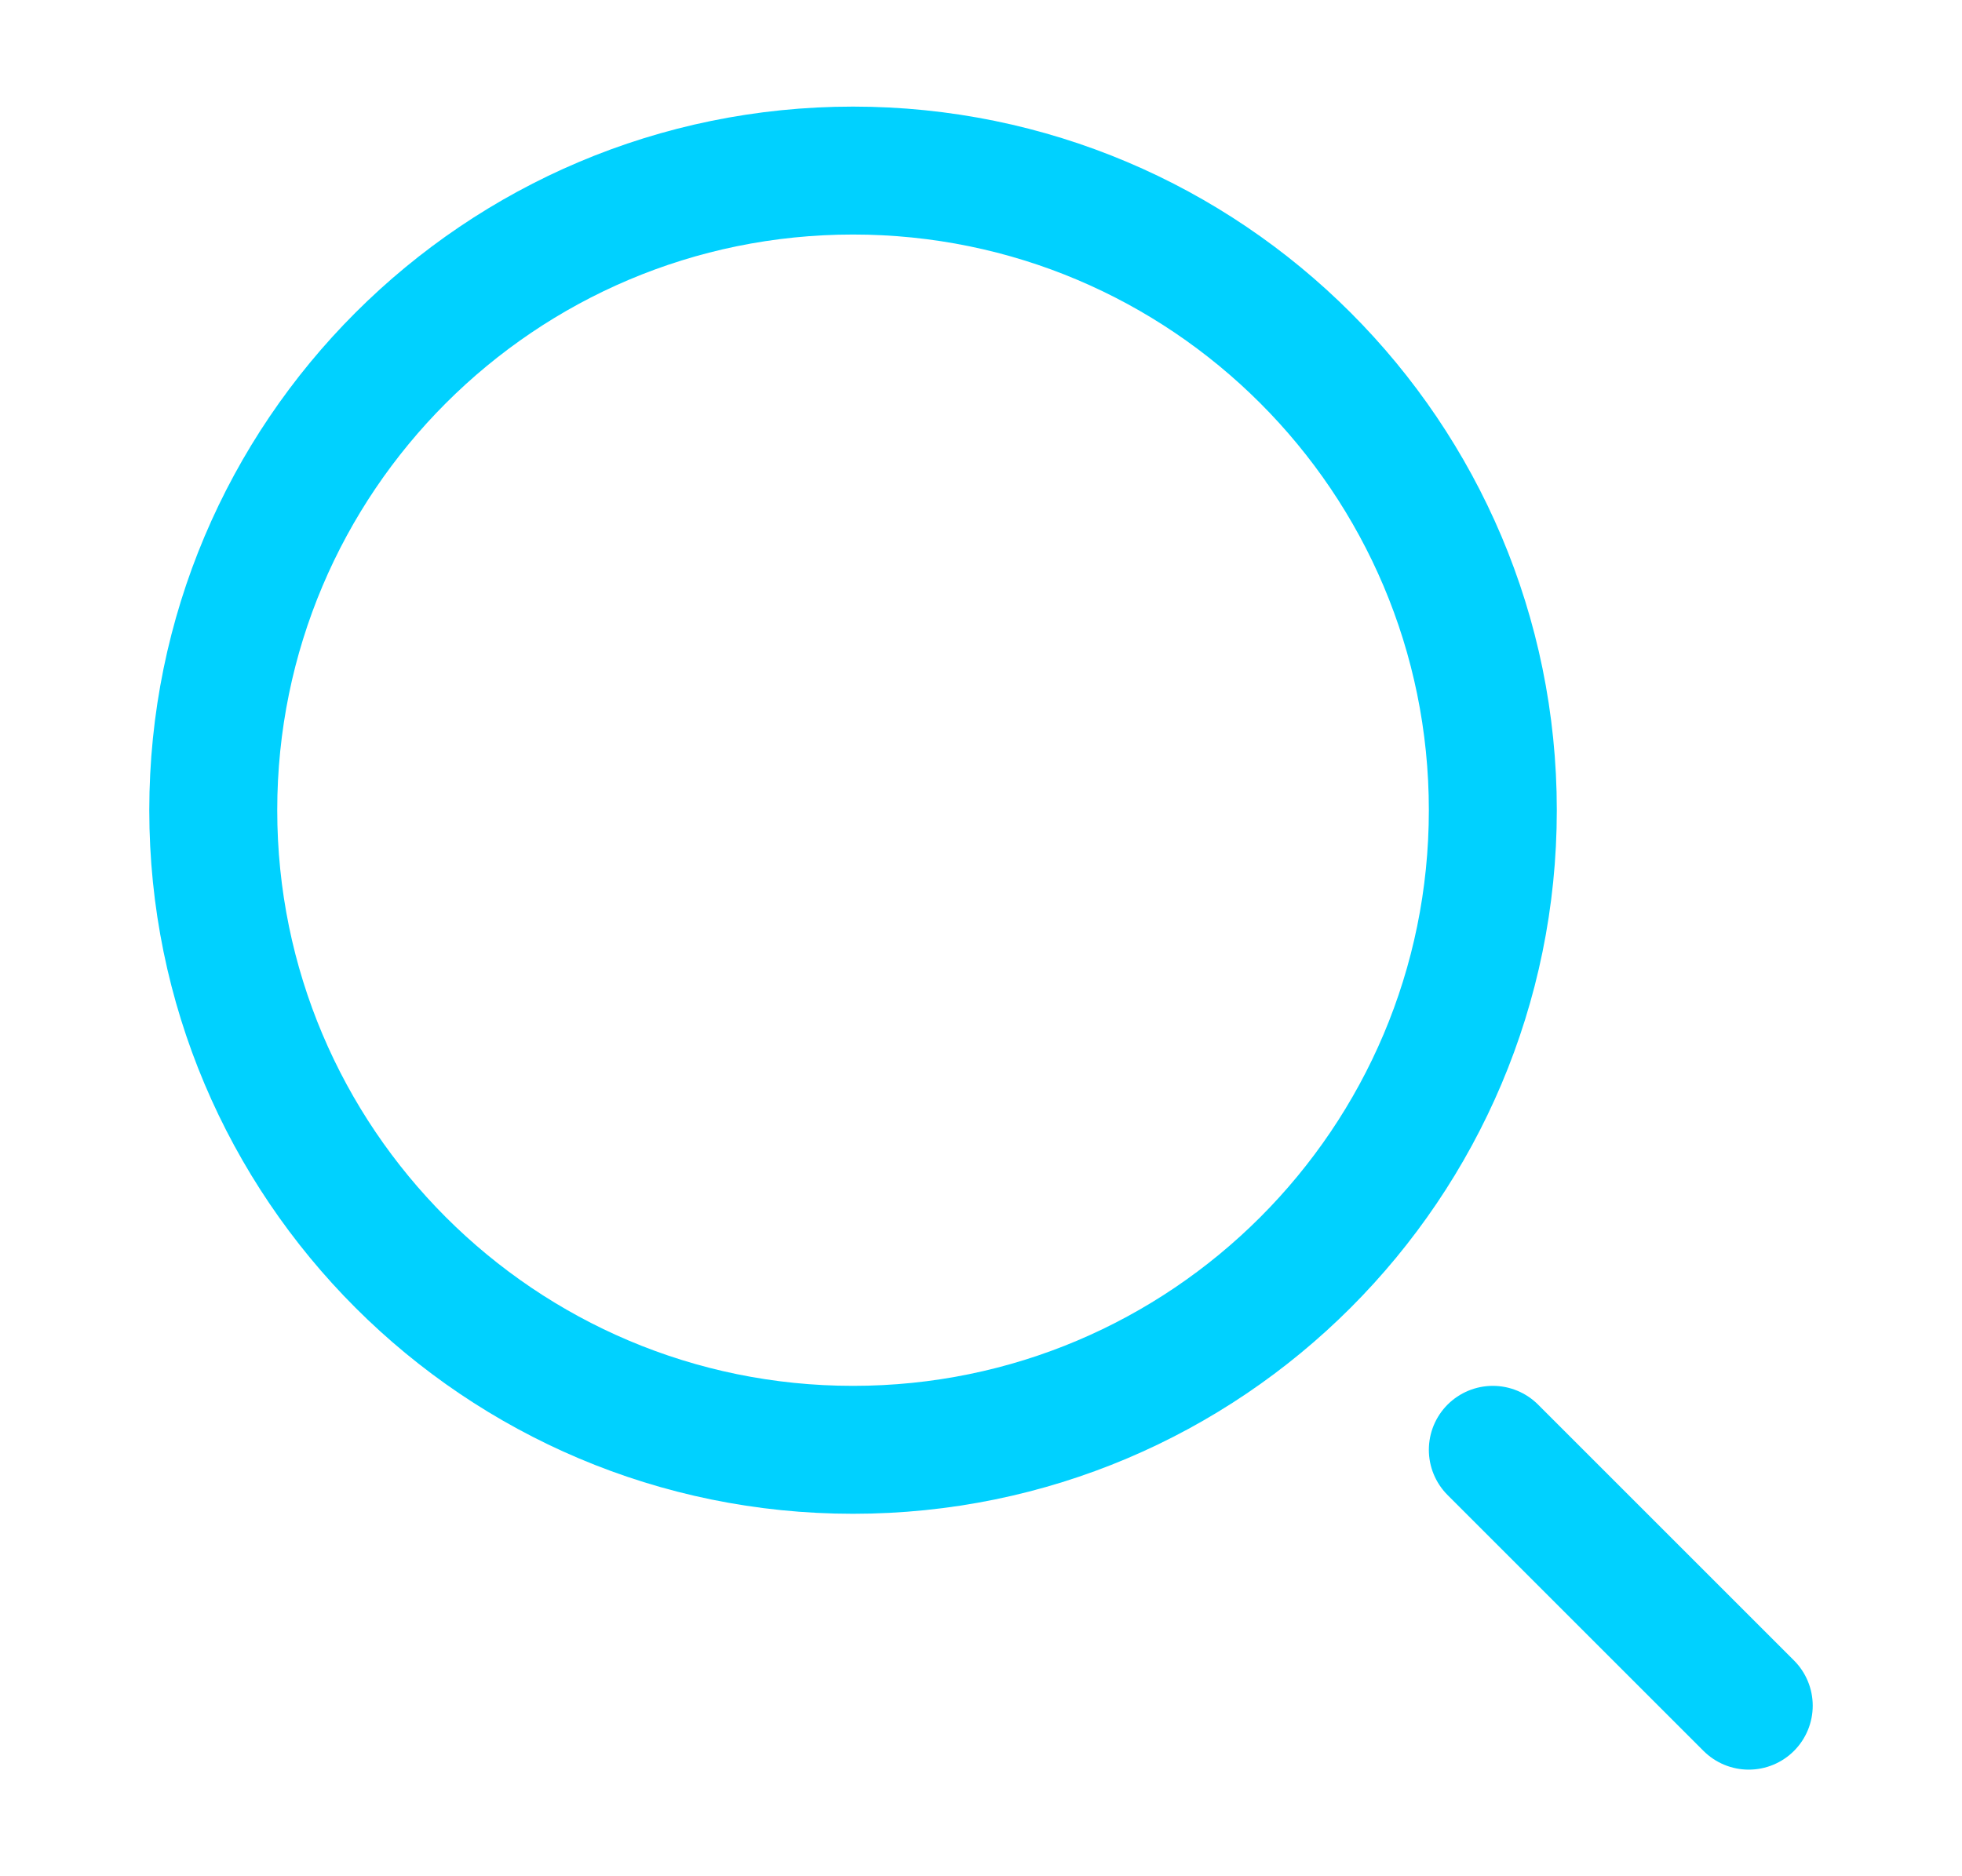 <svg width="23" height="22" viewBox="0 0 23 22" fill="none" xmlns="http://www.w3.org/2000/svg">
<g clip-path="url(#clip0_2952_10555)">
<path d="M10 17C14.142 17 17.5 13.642 17.5 9.5C17.5 5.358 14.142 2 10 2C5.858 2 2.5 5.358 2.5 9.5C2.5 13.642 5.858 17 10 17Z" stroke="#00D1FF" stroke-width="1.5" stroke-linecap="round" stroke-linejoin="round"/>
<path d="M20.5 20L17.5 17" stroke="#00D1FF" stroke-width="1.5" stroke-linecap="round" stroke-linejoin="round"/>
</g>
<defs>
<clipPath id="clip0_2952_10555">
<rect width="22" height="22" fill="white" transform="translate(0.5)"/>
</clipPath>
</defs>
</svg>
